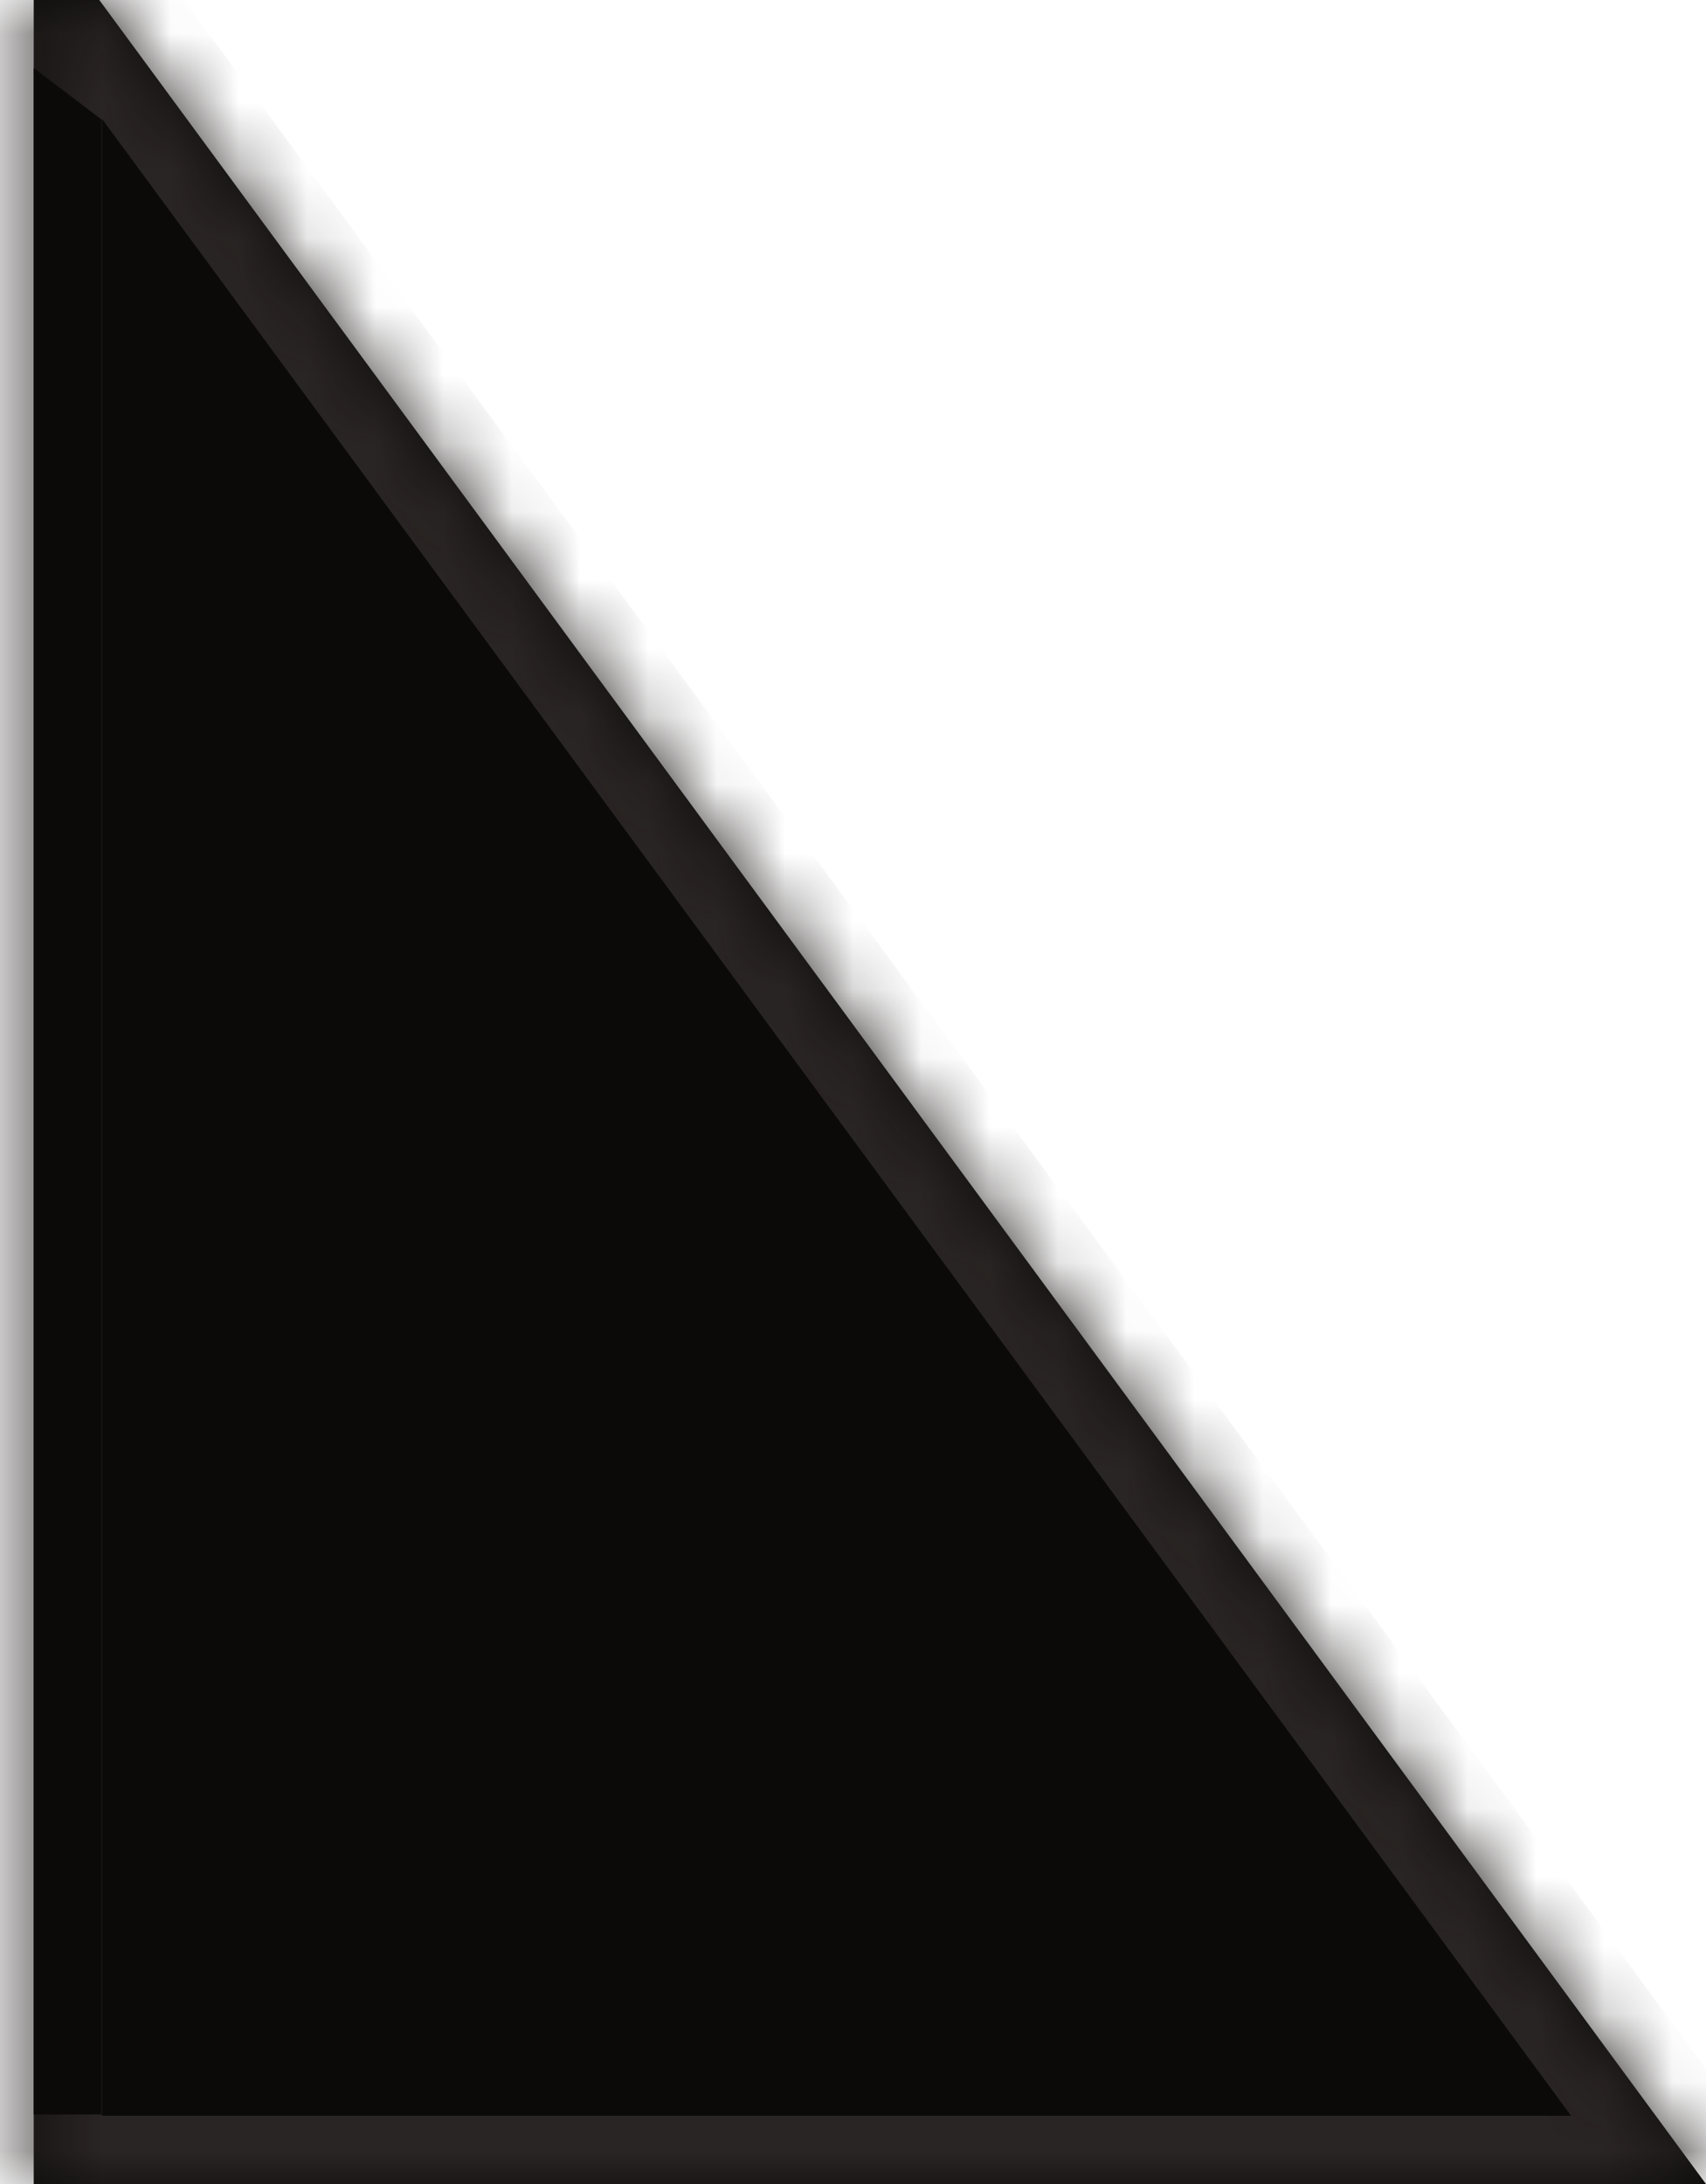 <svg width="25" height="32" viewBox="0 0 25 32" fill="none" xmlns="http://www.w3.org/2000/svg">
<mask id="path-1-inside-1_1834_6691" fill="white">
<path fill-rule="evenodd" clip-rule="evenodd" d="M0.494 32.001H25L1.455 -0H0.494V32.001Z"/>
</mask>
<path fill-rule="evenodd" clip-rule="evenodd" d="M0.494 32.001H25L1.455 -0H0.494V32.001Z" fill="#0C0A09"/>
<path d="M25 32.001V33.001H26.977L25.805 31.408L25 32.001ZM0.494 32.001H-0.506V33.001H0.494V32.001ZM1.455 -0L2.26 -0.593L1.961 -1H1.455V-0ZM0.494 -0V-1H-0.506V-0H0.494ZM25 31H0.494V33.001H25V31ZM0.649 0.592L24.195 32.593L25.805 31.408L2.26 -0.593L0.649 0.592ZM0.494 1H1.455V-1H0.494V1ZM-0.506 -0V32.001H1.494V-0H-0.506Z" fill="#292524" mask="url(#path-1-inside-1_1834_6691)"/>
<path d="M0.494 0.997L1.487 1.751V30.981H0.494V0.997Z" fill="#0C0A09"/>
</svg>
